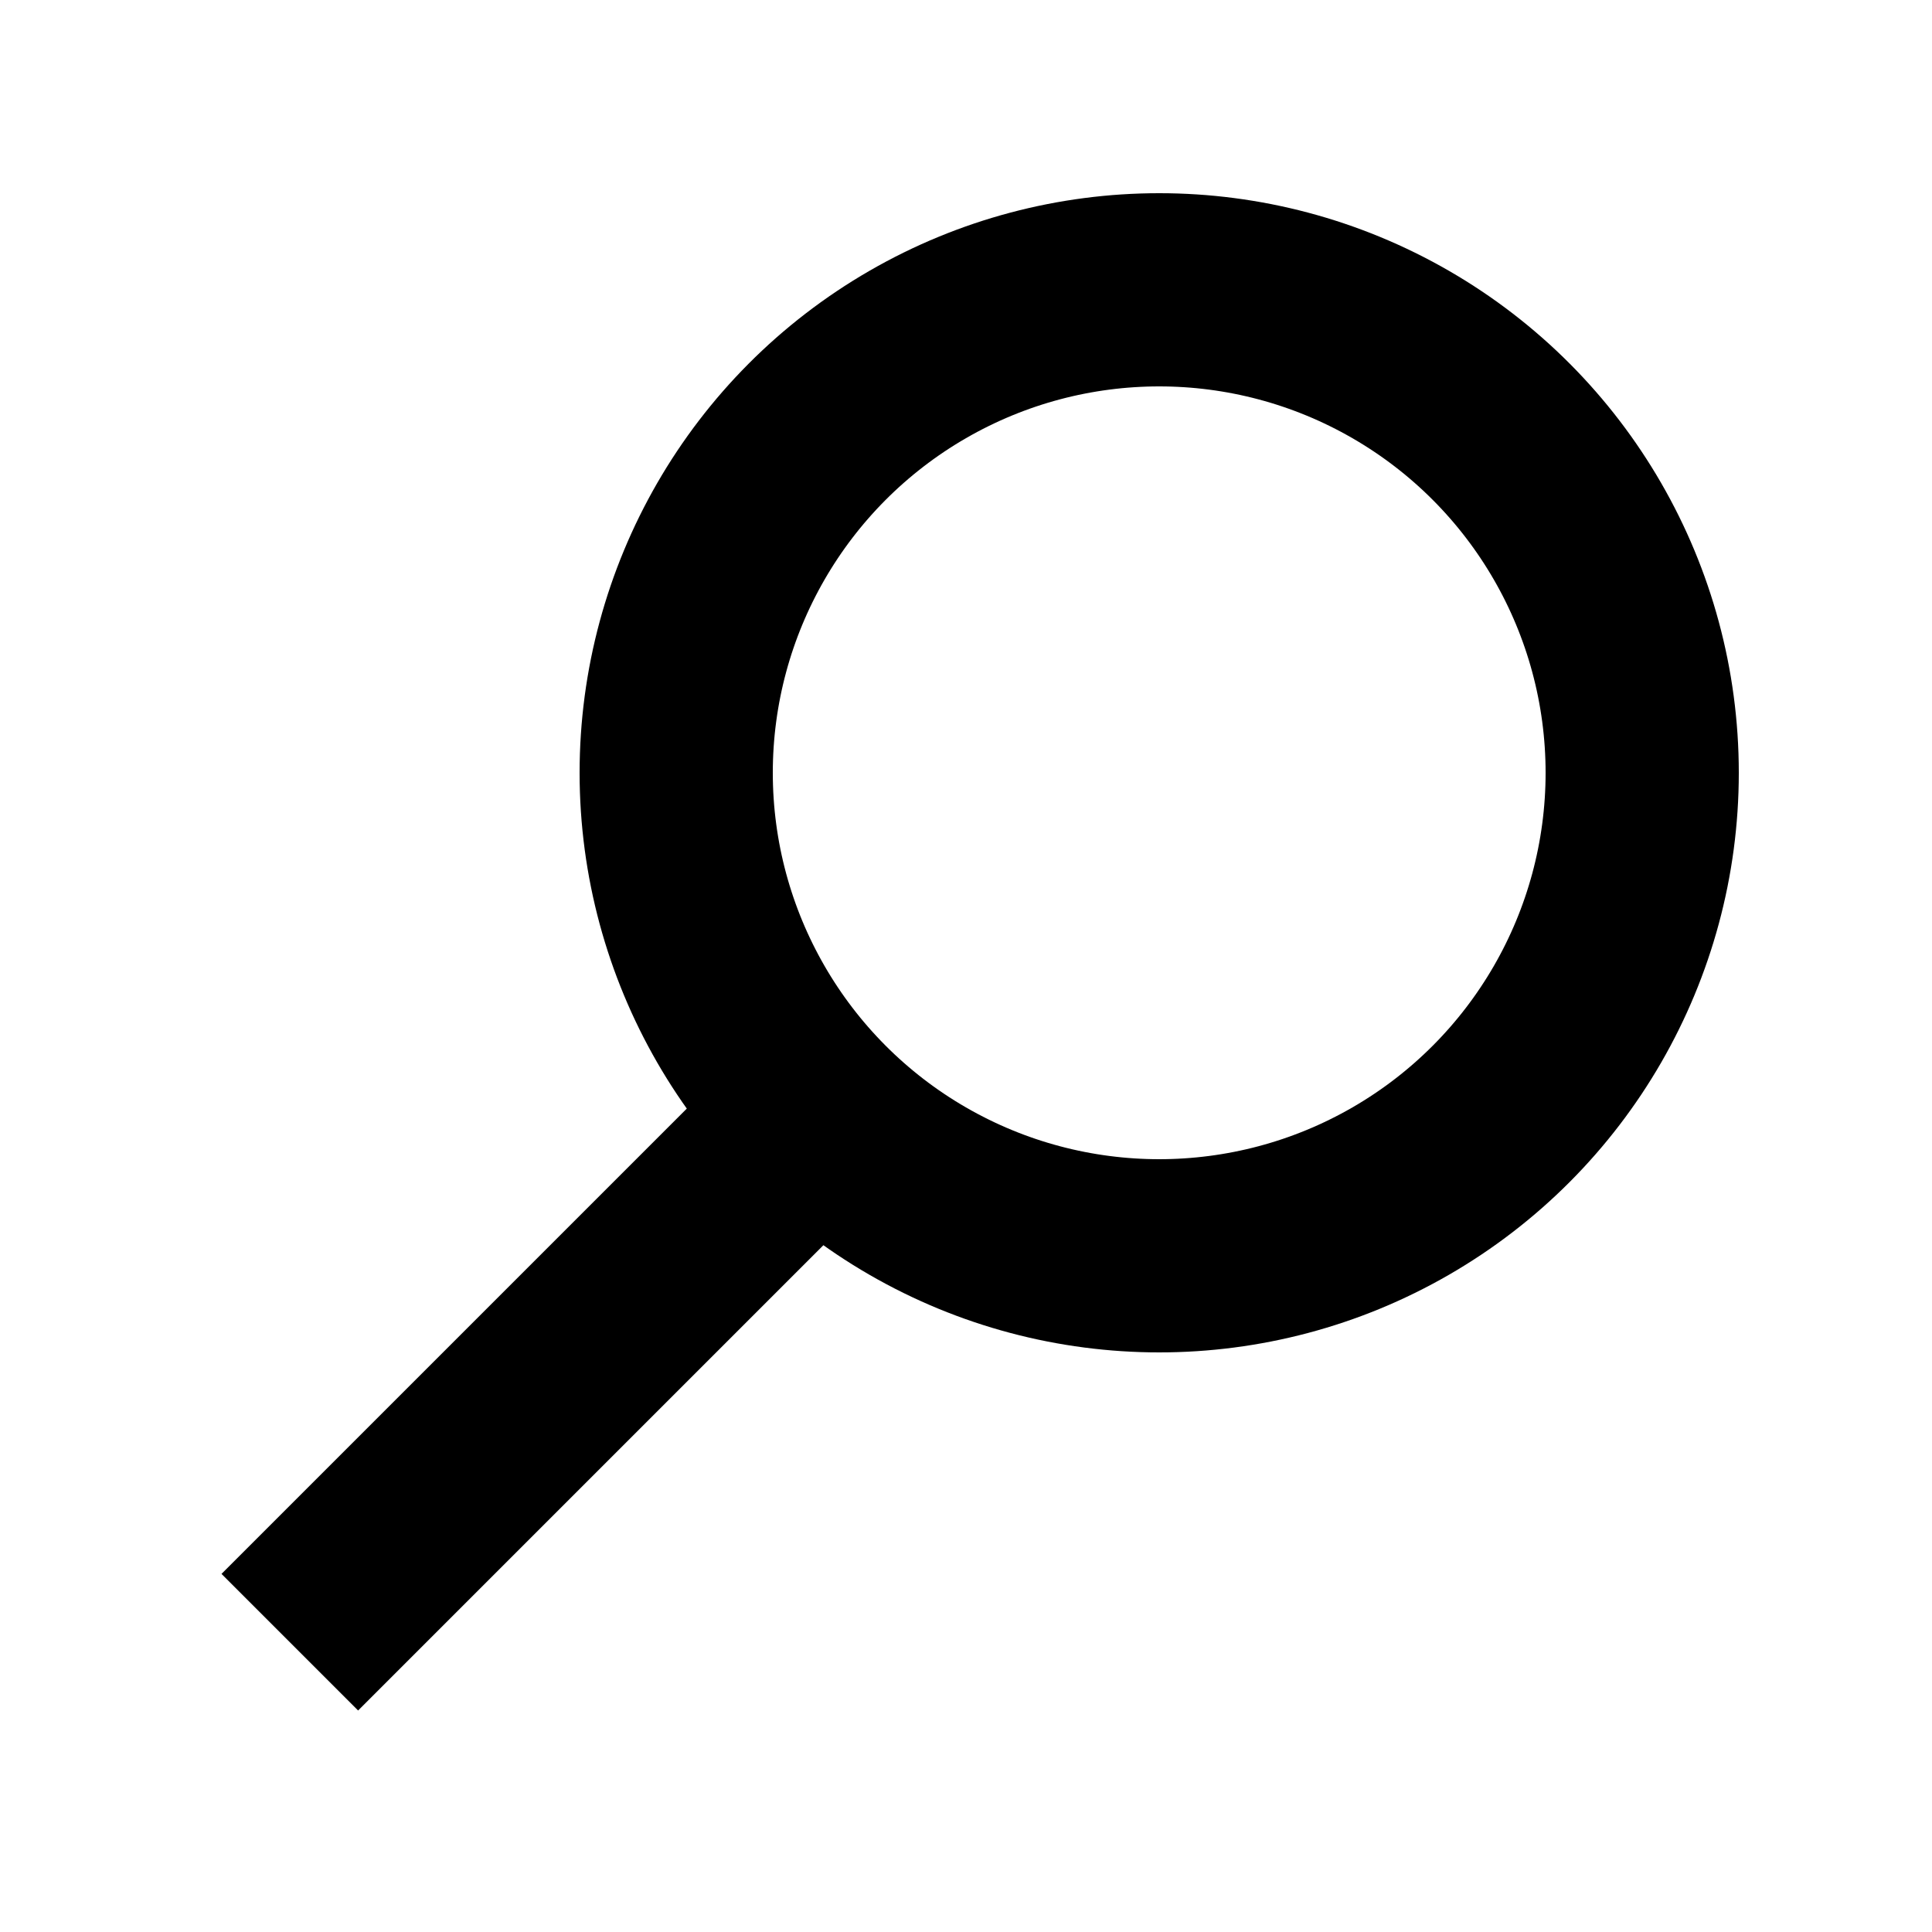 <svg id="Calque_1" data-name="Calque 1" xmlns="http://www.w3.org/2000/svg" viewBox="0 0 20 20"><defs><style>.cls-1{fill:none;stroke:#000;stroke-width:2px;}</style></defs><circle class="cls-1" cx="12" cy="8" r="5"/><line class="cls-1" x1="9" y1="11" x2="3" y2="17"/></svg>